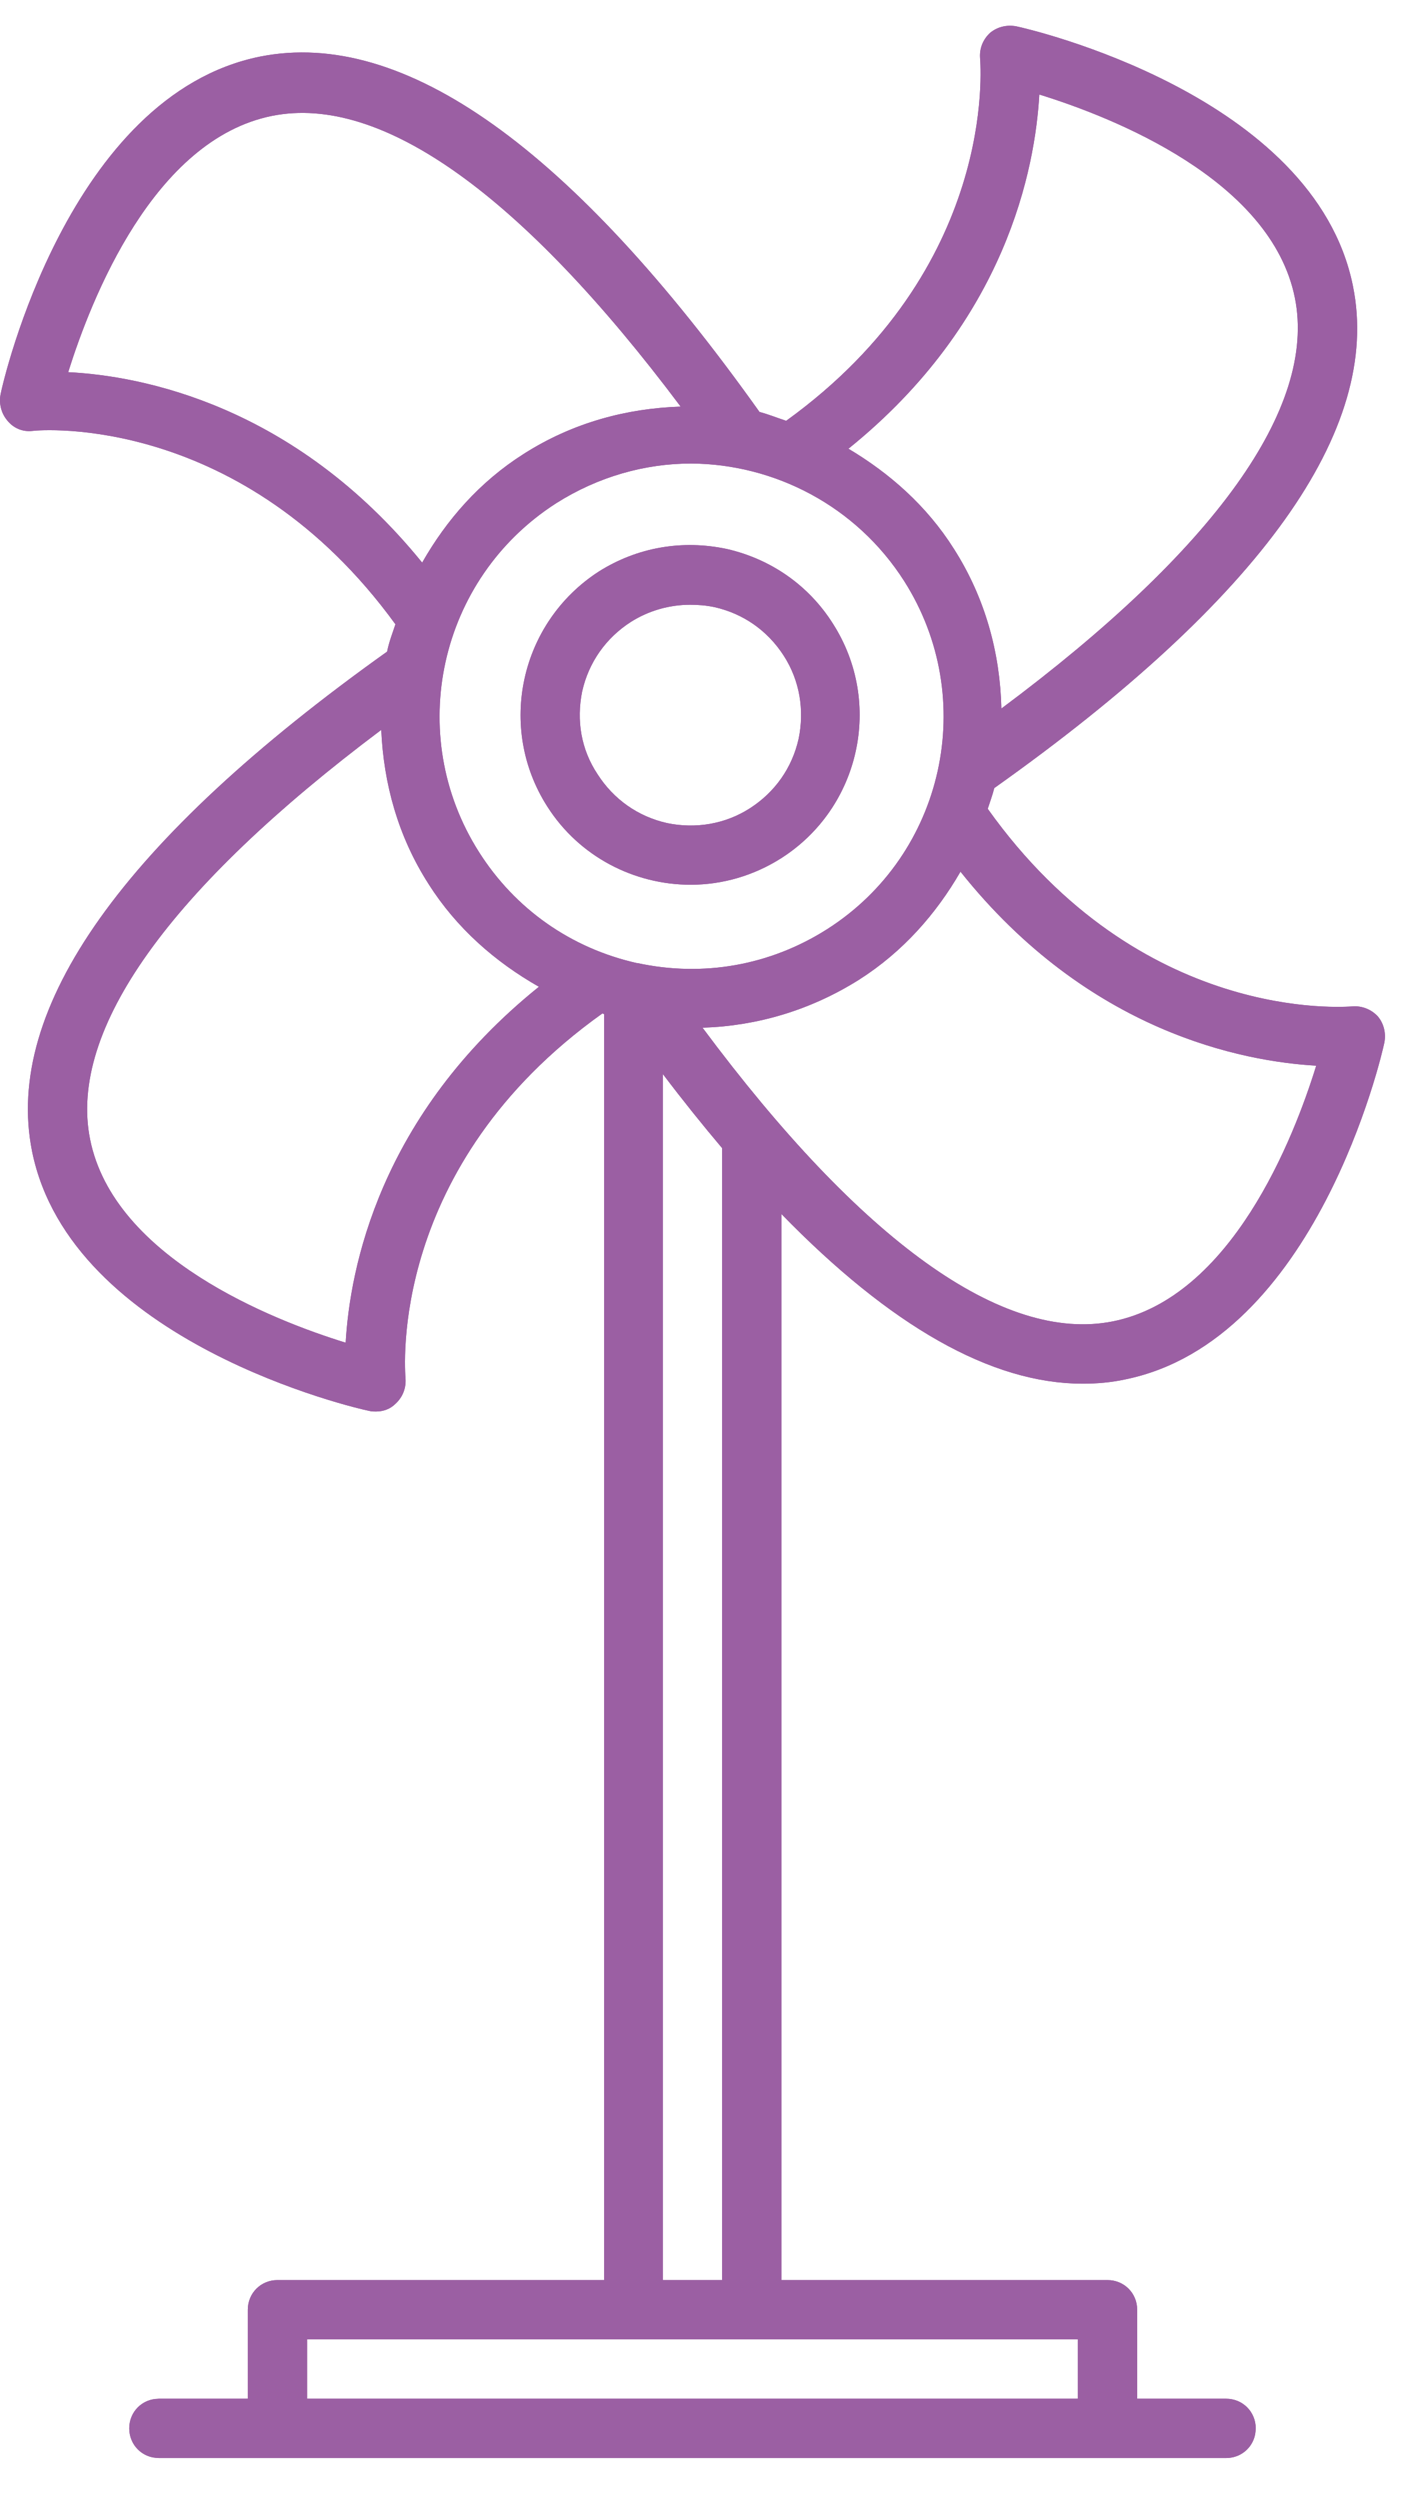 <?xml version="1.0" encoding="UTF-8"?> <svg xmlns="http://www.w3.org/2000/svg" width="21" height="37" viewBox="0 0 21 37" fill="none"><path d="M0.483 6.378C0.606 6.36 3.591 6.123 5.856 9.24C5.812 9.372 5.76 9.504 5.733 9.644C1.826 12.428 0.052 14.921 0.474 17.037C1.045 19.873 5.286 20.848 5.47 20.883C5.505 20.892 5.532 20.892 5.567 20.892C5.672 20.892 5.777 20.857 5.856 20.778C5.962 20.681 6.014 20.549 6.006 20.409C5.997 20.277 5.742 17.266 8.921 15C8.93 15 8.938 15.009 8.947 15.009V33.747H4.109C3.863 33.747 3.67 33.94 3.67 34.186V35.503H2.353C2.107 35.503 1.914 35.696 1.914 35.942C1.914 36.188 2.107 36.381 2.353 36.381H4.109H9.377H11.133H16.402H18.158C18.404 36.381 18.597 36.188 18.597 35.942C18.597 35.696 18.404 35.503 18.158 35.503H16.841V34.186C16.841 33.94 16.648 33.747 16.402 33.747H11.572V17.968C13.188 19.628 14.681 20.479 16.033 20.479C16.244 20.479 16.454 20.462 16.657 20.418C19.493 19.847 20.467 15.606 20.502 15.431C20.529 15.29 20.494 15.149 20.406 15.044C20.309 14.939 20.169 14.886 20.037 14.895C19.905 14.904 16.893 15.149 14.628 11.971C14.663 11.866 14.698 11.769 14.725 11.664C18.676 8.863 20.467 6.36 20.037 4.235C19.466 1.399 15.225 0.425 15.05 0.389C14.909 0.363 14.769 0.398 14.663 0.486C14.558 0.583 14.505 0.714 14.514 0.855C14.523 0.986 14.769 3.972 11.643 6.228C11.511 6.185 11.379 6.132 11.248 6.097C8.464 2.189 5.979 0.416 3.854 0.837C1.018 1.408 0.044 5.649 0.009 5.833C-0.018 5.974 0.017 6.114 0.105 6.22C0.202 6.343 0.342 6.395 0.483 6.378ZM5.119 19.873C4.039 19.54 1.686 18.618 1.334 16.862C1.01 15.237 2.52 13.148 5.646 10.803C5.681 11.593 5.892 12.375 6.348 13.086C6.761 13.736 7.332 14.236 7.981 14.605C5.611 16.511 5.18 18.793 5.119 19.873ZM15.963 34.625V35.503H11.133H9.377H4.548V34.625H15.963ZM9.816 33.747V15.896C10.115 16.291 10.405 16.651 10.694 16.993V33.747H9.816ZM19.493 15.773C19.159 16.853 18.237 19.206 16.481 19.557C14.857 19.882 12.758 18.372 10.405 15.211C11.221 15.185 12.012 14.948 12.723 14.5C13.373 14.087 13.864 13.525 14.224 12.902C16.121 15.281 18.413 15.711 19.493 15.773ZM15.392 1.399C16.472 1.733 18.825 2.655 19.177 4.411C19.501 6.035 17.991 8.134 14.83 10.487C14.812 9.67 14.593 8.854 14.128 8.125C13.724 7.484 13.171 7.001 12.565 6.641C14.909 4.753 15.331 2.479 15.392 1.399ZM13.39 8.599C14.496 10.338 13.987 12.647 12.249 13.753C11.406 14.289 10.414 14.465 9.439 14.254H9.43C8.455 14.034 7.63 13.455 7.094 12.612C5.988 10.873 6.497 8.564 8.236 7.449C8.859 7.054 9.553 6.861 10.238 6.861C11.467 6.869 12.679 7.484 13.39 8.599ZM4.03 1.715C5.654 1.39 7.735 2.892 10.08 6.018C9.281 6.044 8.482 6.255 7.753 6.72C7.103 7.133 6.612 7.695 6.252 8.327C4.355 5.991 2.09 5.561 1.01 5.508C1.352 4.42 2.274 2.067 4.03 1.715Z" fill="#9B5FA3"></path><path d="M15.05 0.39C15.229 0.426 19.467 1.4 20.037 4.235C20.467 6.36 18.676 8.863 14.725 11.664C14.698 11.769 14.663 11.866 14.628 11.971C16.893 15.149 19.905 14.903 20.037 14.895C20.169 14.886 20.309 14.939 20.405 15.044C20.493 15.149 20.528 15.29 20.502 15.431C20.466 15.61 19.491 19.848 16.656 20.418C16.454 20.462 16.244 20.48 16.033 20.48C14.681 20.48 13.188 19.627 11.572 17.968V33.747H16.401C16.647 33.747 16.841 33.94 16.841 34.185V35.503H18.158V36.381H2.353L2.264 36.372C2.062 36.332 1.914 36.157 1.914 35.941C1.914 35.726 2.062 35.552 2.264 35.512L2.353 35.503H3.67V34.185C3.67 33.94 3.864 33.747 4.109 33.747H8.947V15.009C8.939 15.009 8.93 15 8.921 15C5.742 17.265 5.997 20.277 6.006 20.409C6.015 20.55 5.962 20.682 5.856 20.778C5.777 20.857 5.672 20.892 5.566 20.892C5.531 20.892 5.505 20.892 5.47 20.883C5.28 20.846 1.044 19.871 0.474 17.037C0.052 14.921 1.826 12.428 5.733 9.645C5.76 9.504 5.813 9.372 5.856 9.24C3.591 6.123 0.605 6.36 0.482 6.378C0.342 6.395 0.202 6.342 0.105 6.22C0.018 6.114 -0.018 5.973 0.009 5.833C0.045 5.643 1.02 1.407 3.854 0.837C5.979 0.416 8.465 2.189 11.248 6.097C11.38 6.132 11.511 6.185 11.643 6.229C14.768 3.972 14.523 0.986 14.514 0.854C14.505 0.714 14.558 0.583 14.663 0.486C14.768 0.399 14.909 0.363 15.05 0.39ZM18.158 35.503C18.404 35.503 18.596 35.696 18.597 35.941L18.588 36.031C18.548 36.233 18.373 36.381 18.158 36.381V35.503ZM4.548 34.625V35.503H15.963V34.625H4.548ZM9.816 33.747H10.694V16.993C10.405 16.651 10.115 16.291 9.816 15.896V33.747ZM5.646 10.803C2.52 13.147 1.009 15.237 1.334 16.861C1.685 18.617 4.039 19.539 5.119 19.873C5.181 18.793 5.611 16.511 7.981 14.605C7.332 14.237 6.76 13.736 6.348 13.086C5.891 12.375 5.681 11.593 5.646 10.803ZM14.225 12.901C13.865 13.525 13.372 14.087 12.723 14.5C12.011 14.948 11.221 15.185 10.404 15.211C12.757 18.372 14.856 19.882 16.48 19.558C18.237 19.206 19.159 16.852 19.492 15.773C18.412 15.711 16.121 15.281 14.225 12.901ZM10.238 6.86C9.553 6.86 8.86 7.054 8.236 7.449C6.498 8.564 5.988 10.874 7.095 12.612C7.63 13.455 8.455 14.034 9.43 14.254H9.438C10.413 14.465 11.406 14.289 12.249 13.753C13.987 12.646 14.496 10.338 13.39 8.6C12.678 7.485 11.467 6.869 10.238 6.86ZM15.392 1.399C15.33 2.48 14.909 4.754 12.565 6.642C13.17 7.002 13.724 7.484 14.128 8.125C14.593 8.854 14.812 9.671 14.83 10.487C17.991 8.134 19.501 6.035 19.177 4.411C18.826 2.655 16.472 1.733 15.392 1.399ZM10.08 6.018C7.736 2.892 5.655 1.39 4.03 1.715C2.274 2.066 1.352 4.42 1.01 5.509C2.09 5.562 4.356 5.992 6.252 8.327C6.612 7.695 7.103 7.132 7.753 6.72C8.482 6.254 9.281 6.044 10.08 6.018Z" fill="#9B5FA3"></path><path d="M8.104 11.936C8.578 12.682 9.395 13.095 10.229 13.095C10.694 13.095 11.16 12.963 11.573 12.7C12.74 11.954 13.083 10.399 12.336 9.232C11.976 8.661 11.415 8.274 10.765 8.125C10.106 7.985 9.439 8.099 8.868 8.459C7.7 9.214 7.358 10.768 8.104 11.936ZM8.622 10.232C8.719 9.802 8.974 9.442 9.342 9.205C9.606 9.038 9.913 8.951 10.22 8.951C10.335 8.951 10.457 8.959 10.58 8.986C11.011 9.082 11.371 9.337 11.608 9.706C11.845 10.075 11.915 10.514 11.827 10.935C11.731 11.365 11.476 11.725 11.107 11.962C10.738 12.199 10.299 12.27 9.878 12.182C9.448 12.085 9.088 11.831 8.851 11.462C8.605 11.093 8.535 10.663 8.622 10.232Z" fill="#9B5FA3"></path><path d="M8.868 8.459C9.439 8.099 10.106 7.985 10.765 8.126C11.414 8.275 11.976 8.661 12.336 9.232C13.082 10.4 12.74 11.953 11.572 12.7C11.16 12.963 10.694 13.095 10.229 13.095C9.395 13.095 8.579 12.682 8.105 11.936C7.358 10.768 7.7 9.214 8.868 8.459ZM10.22 8.951C9.913 8.951 9.605 9.039 9.342 9.206C8.973 9.443 8.719 9.803 8.622 10.233C8.534 10.663 8.605 11.093 8.851 11.461C9.088 11.83 9.448 12.086 9.878 12.182C10.299 12.27 10.739 12.2 11.107 11.963C11.476 11.725 11.731 11.365 11.827 10.935C11.915 10.514 11.845 10.074 11.607 9.706C11.37 9.337 11.01 9.082 10.58 8.986C10.457 8.96 10.334 8.951 10.22 8.951Z" fill="#9B5FA3"></path></svg> 